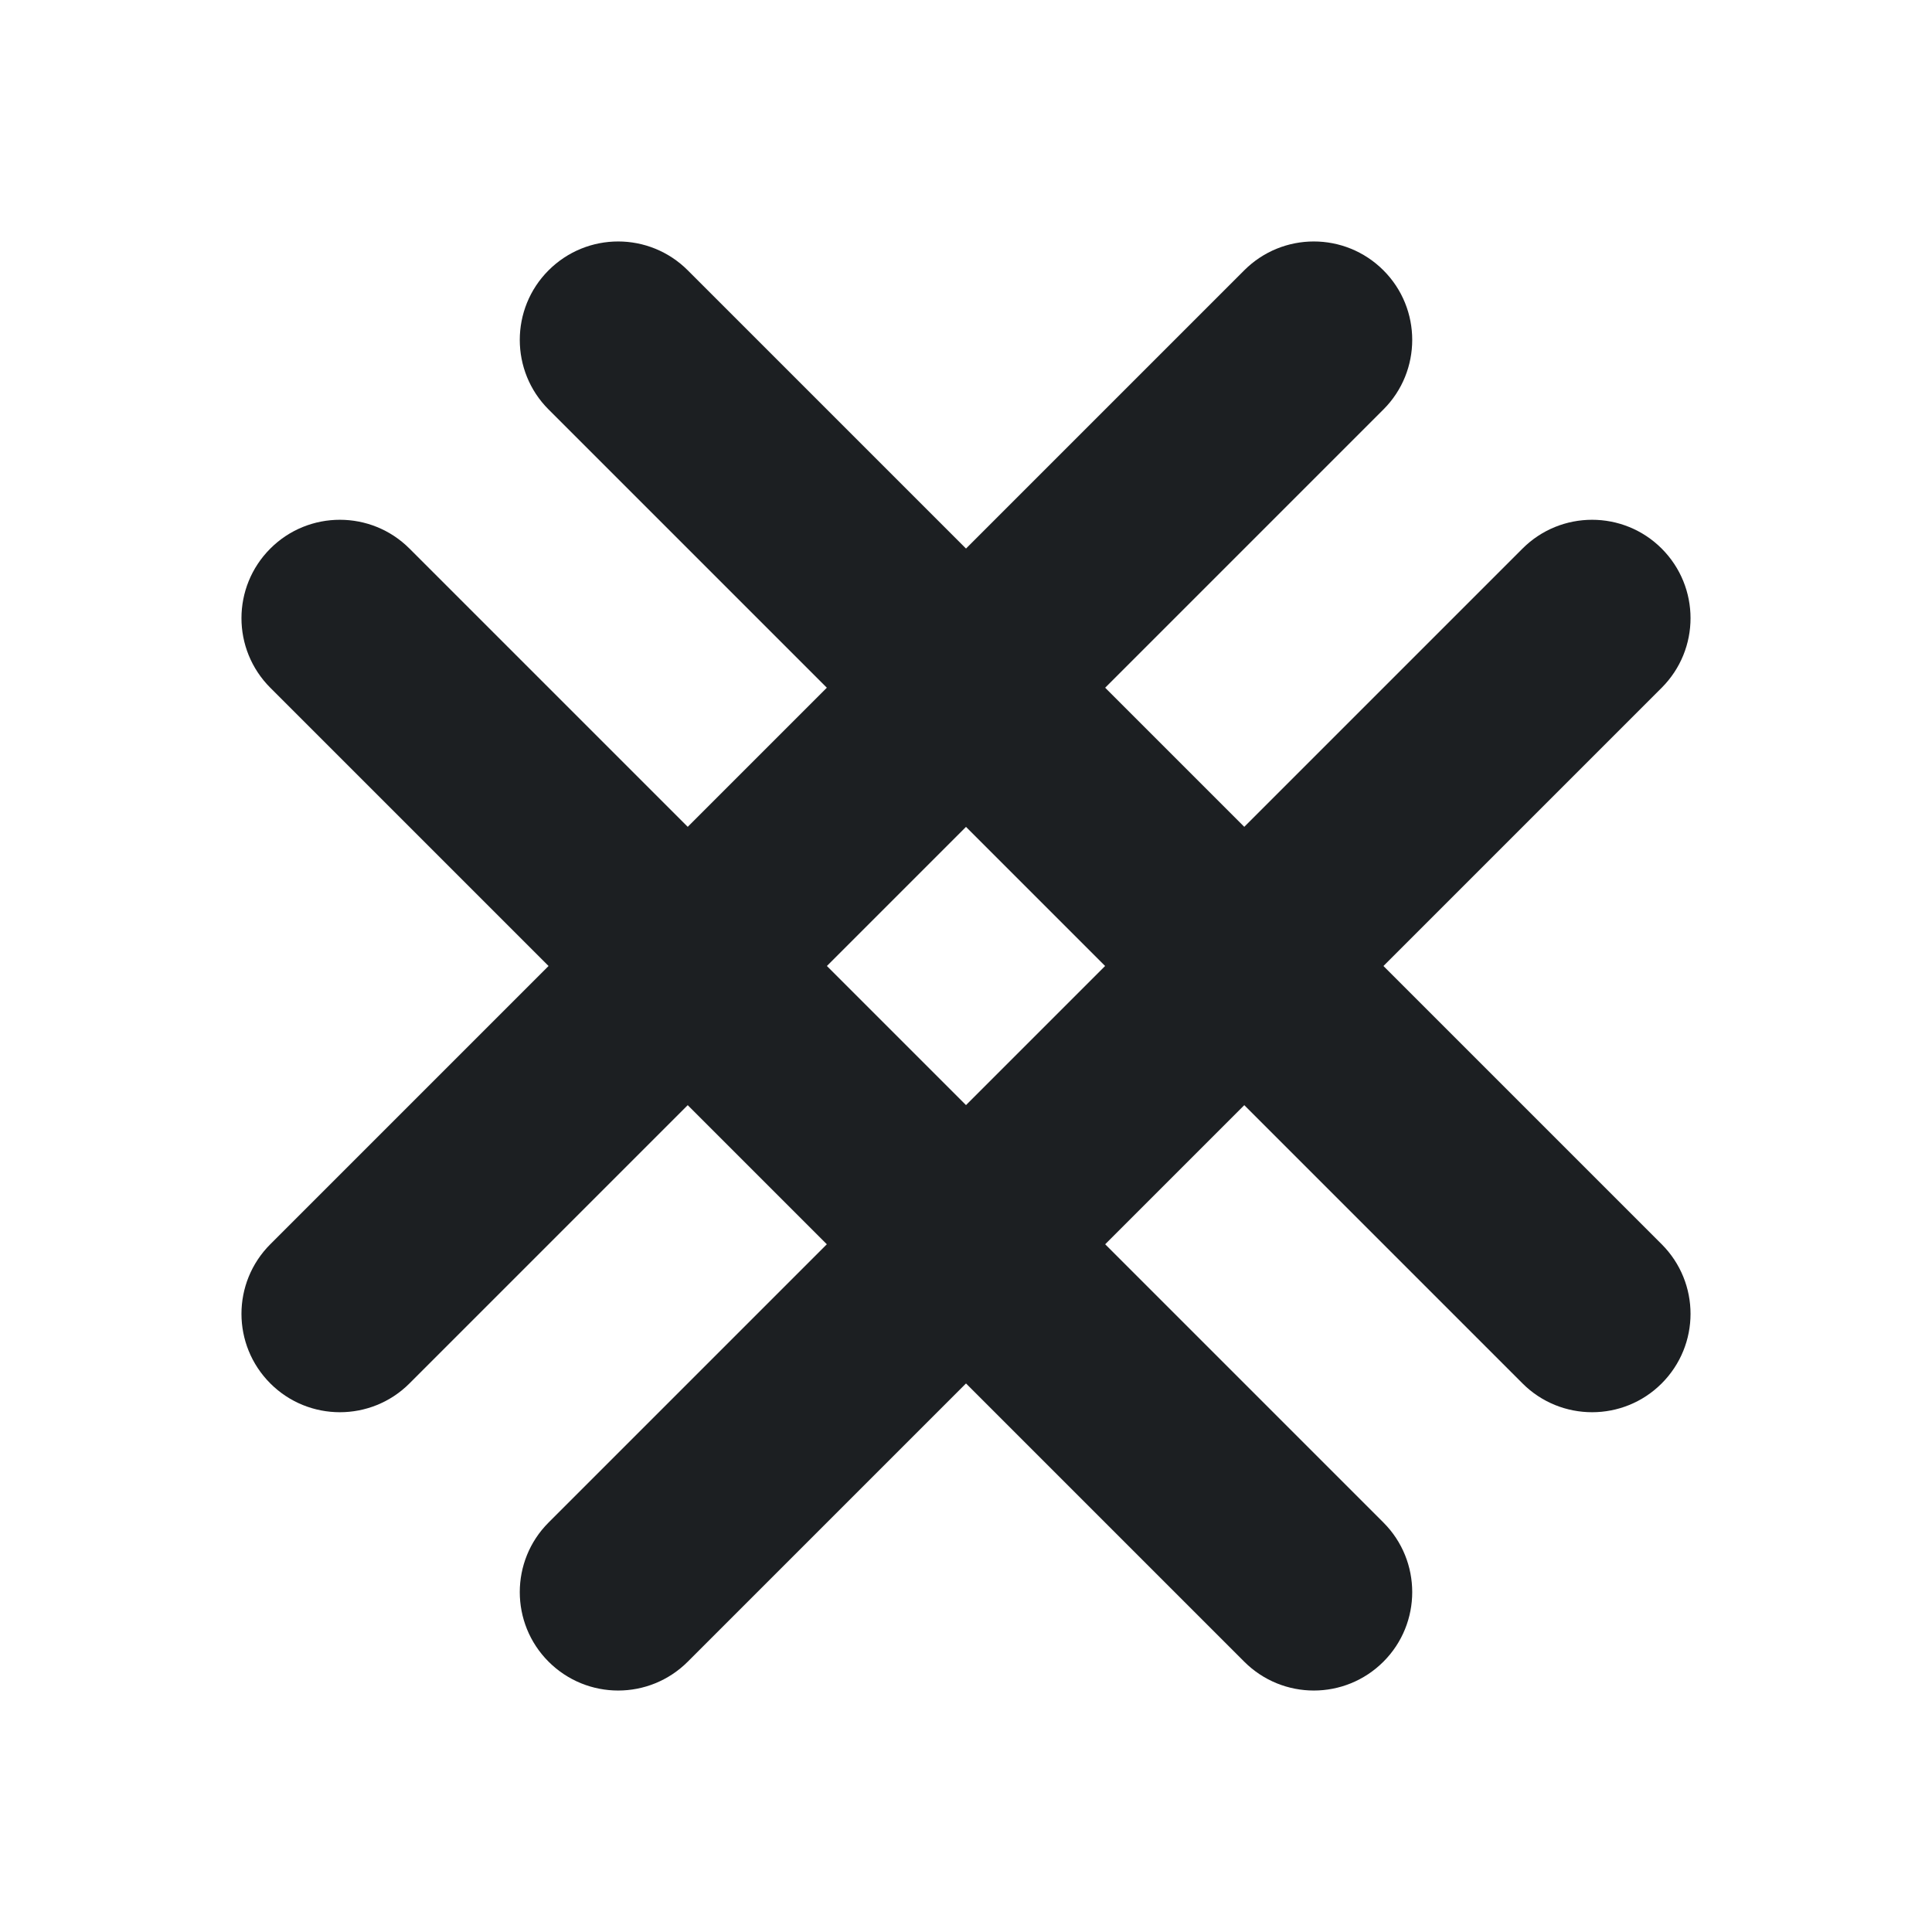 <svg width="14" height="14" viewBox="0 0 14 14" fill="none" xmlns="http://www.w3.org/2000/svg">
<g clip-path="url(#clip0_863_22664)">
<path d="M3.975 1.959C4.254 1.68 4.705 1.68 4.984 1.959L12.041 9.016C12.32 9.295 12.32 9.746 12.041 10.025C11.763 10.303 11.311 10.303 11.033 10.025L3.975 2.967C3.697 2.689 3.697 2.237 3.975 1.959Z" fill="#1C1F22"/>
<path d="M1.959 10.025C1.68 9.746 1.68 9.295 1.959 9.016L9.016 1.959C9.295 1.68 9.746 1.68 10.025 1.959C10.303 2.237 10.303 2.689 10.025 2.967L2.967 10.025C2.689 10.303 2.237 10.303 1.959 10.025Z" fill="#1C1F22"/>
<path d="M1.959 3.975C2.237 3.697 2.689 3.697 2.967 3.975L10.025 11.033C10.303 11.311 10.303 11.763 10.025 12.041C9.746 12.32 9.295 12.32 9.016 12.041L1.959 4.984C1.68 4.705 1.68 4.254 1.959 3.975Z" fill="#1C1F22"/>
<path d="M3.975 12.041C3.697 11.763 3.697 11.311 3.975 11.033L11.033 3.975C11.311 3.697 11.763 3.697 12.041 3.975C12.32 4.254 12.32 4.705 12.041 4.984L4.984 12.041C4.705 12.32 4.254 12.32 3.975 12.041Z" fill="#1C1F22"/>
</g>
<defs>
<clipPath id="clip0_863_22664">
<rect width="14" height="14" fill="white"/>
</clipPath>
</defs>
</svg>
